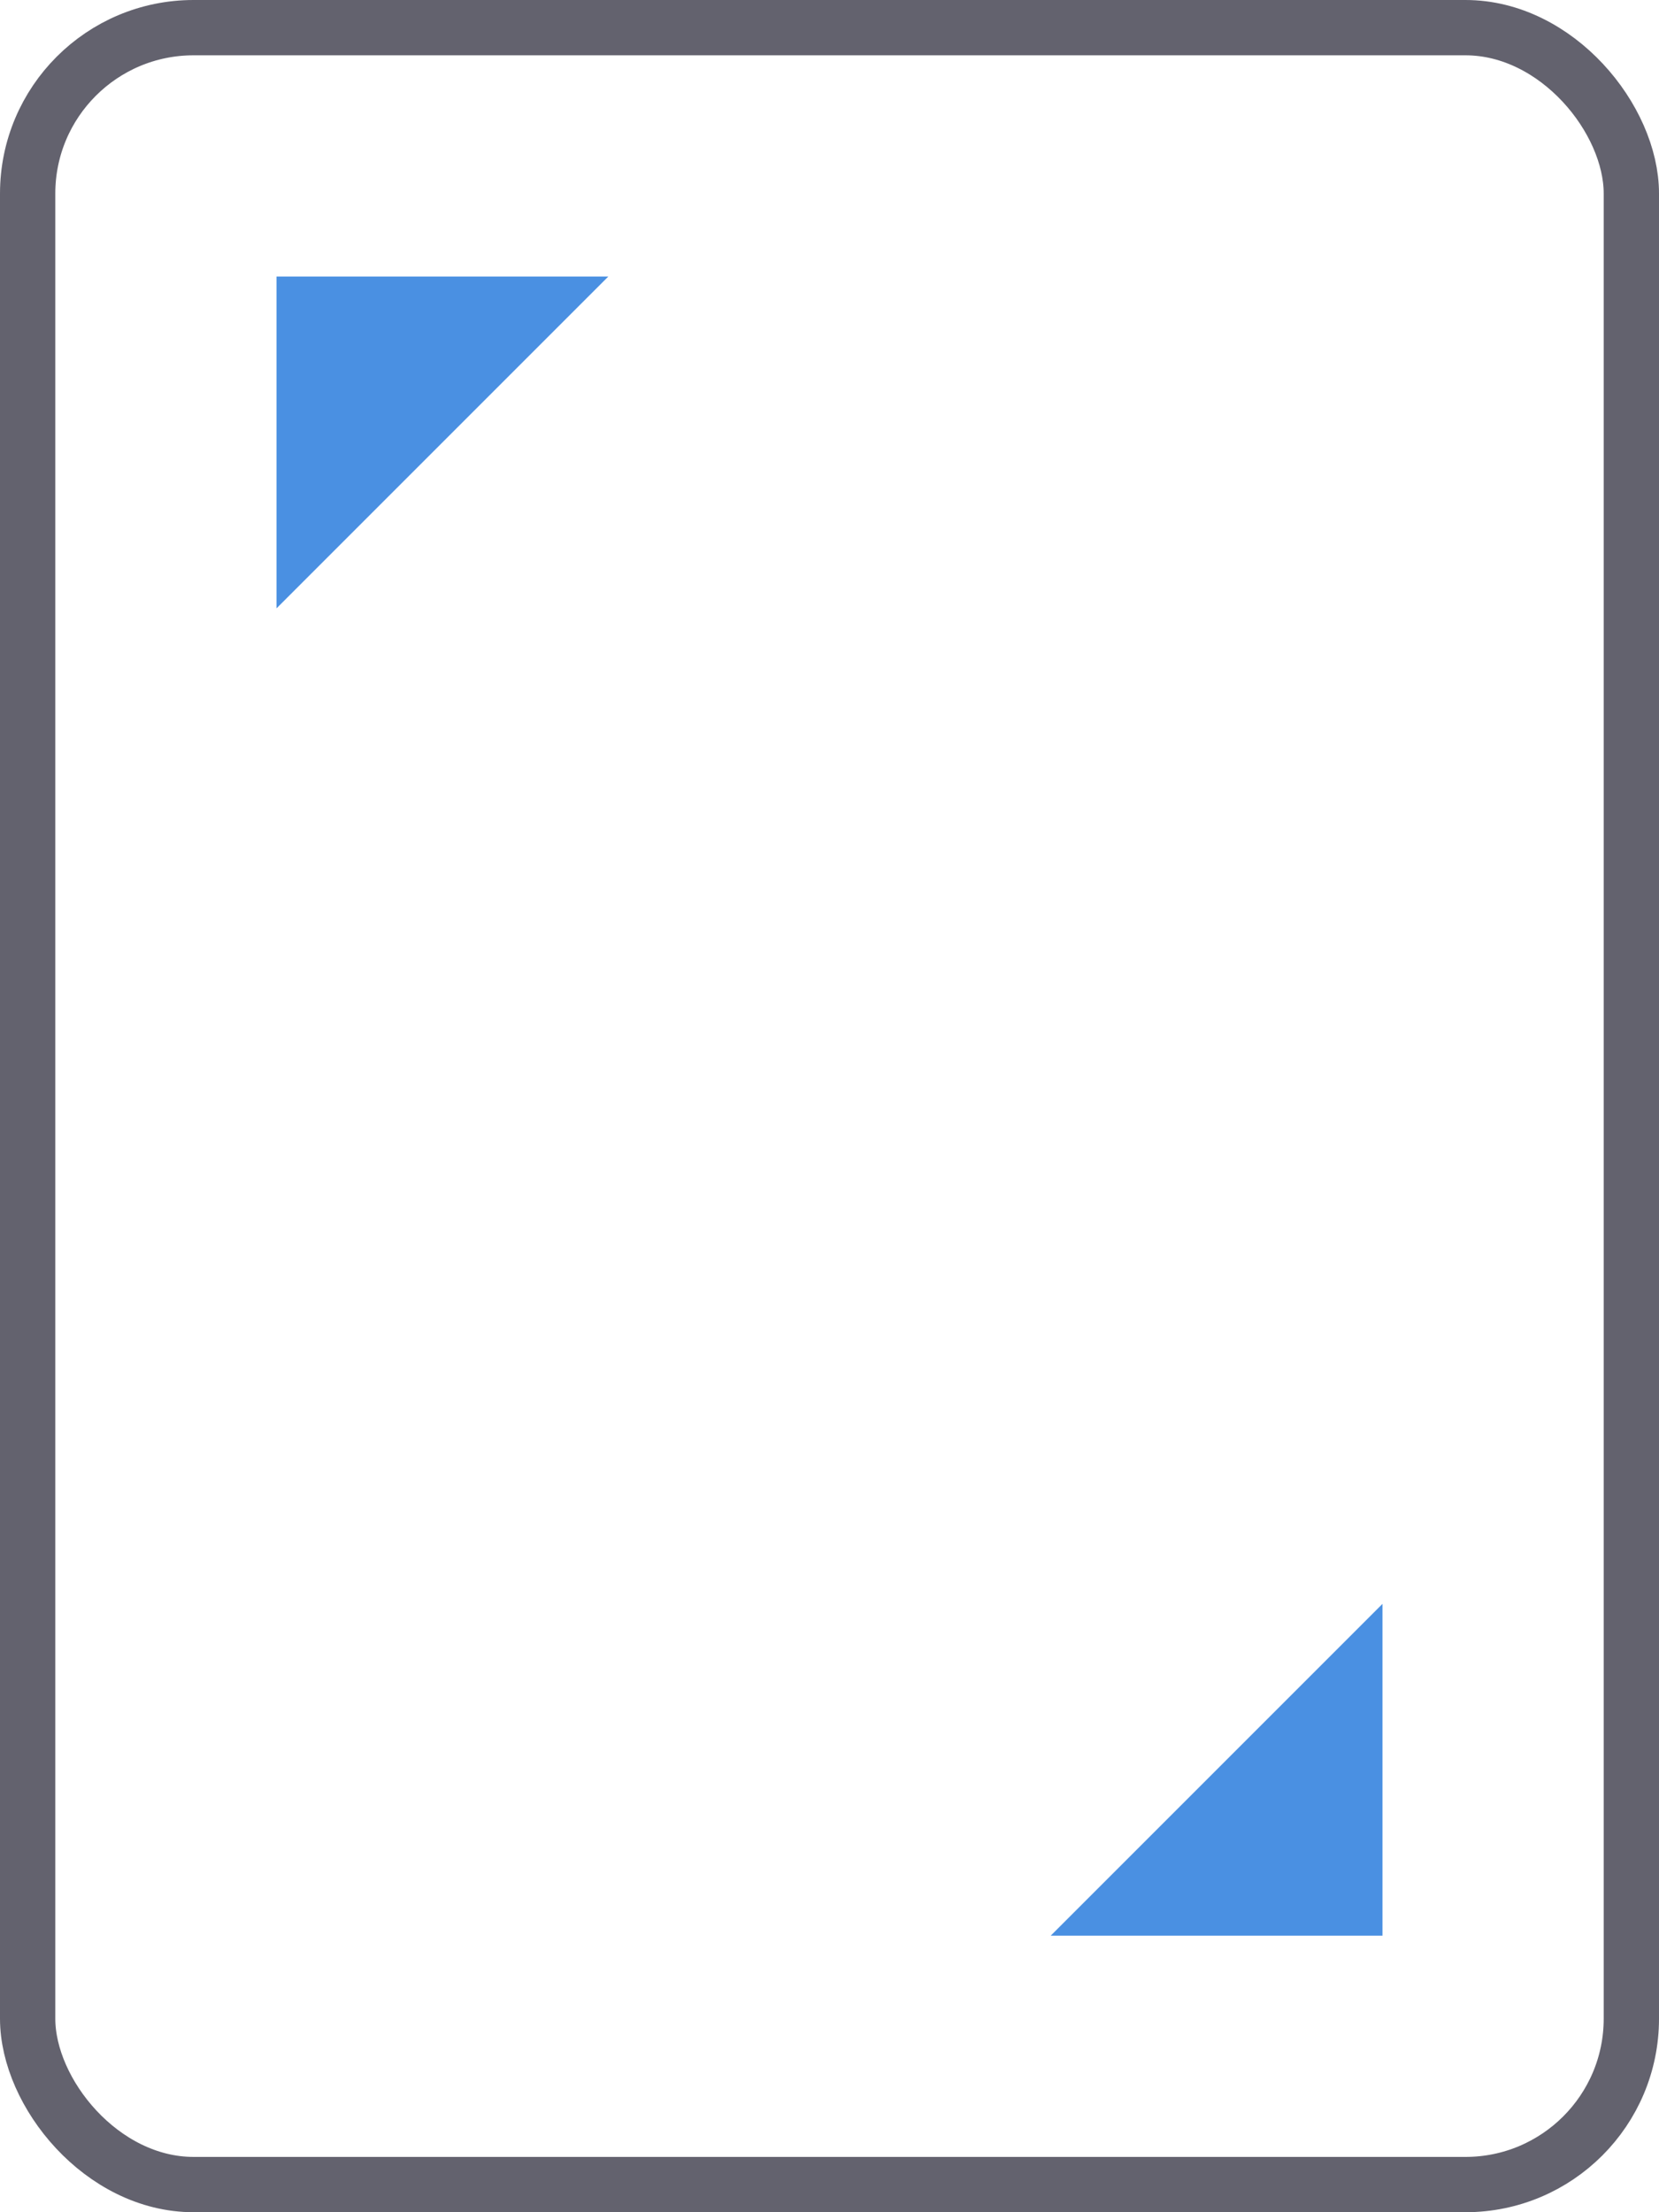 <?xml version="1.0" encoding="UTF-8"?>
<svg width="30px" height="40px" viewBox="0 0 30 40" version="1.1" xmlns="http://www.w3.org/2000/svg" xmlns:xlink="http://www.w3.org/1999/xlink">
    <!-- Generator: Sketch 60 (88103) - https://sketch.com -->
    <title>Group 20</title>
    <desc>Created with Sketch.</desc>
    <g id="Page-1" stroke="none" stroke-width="1" fill="none" fill-rule="evenodd">
        <g id="amplifi_alien" transform="translate(-269, -3995)">
            <g id="Group-16" transform="translate(269, 3995)">
                <g id="Group-20">
                    <rect id="Rectangle" stroke="#63626E" x="0.5" y="0.5" width="29" height="39" rx="3"></rect>
                    <polygon id="Rectangle" fill="#4A90E2" points="5 5 11 5 5 11"></polygon>
                    <polygon id="Rectangle" fill="#4A90E2" points="25 29 25 35 19 35"></polygon>
                </g>
            </g>
        </g>
    </g>
</svg>